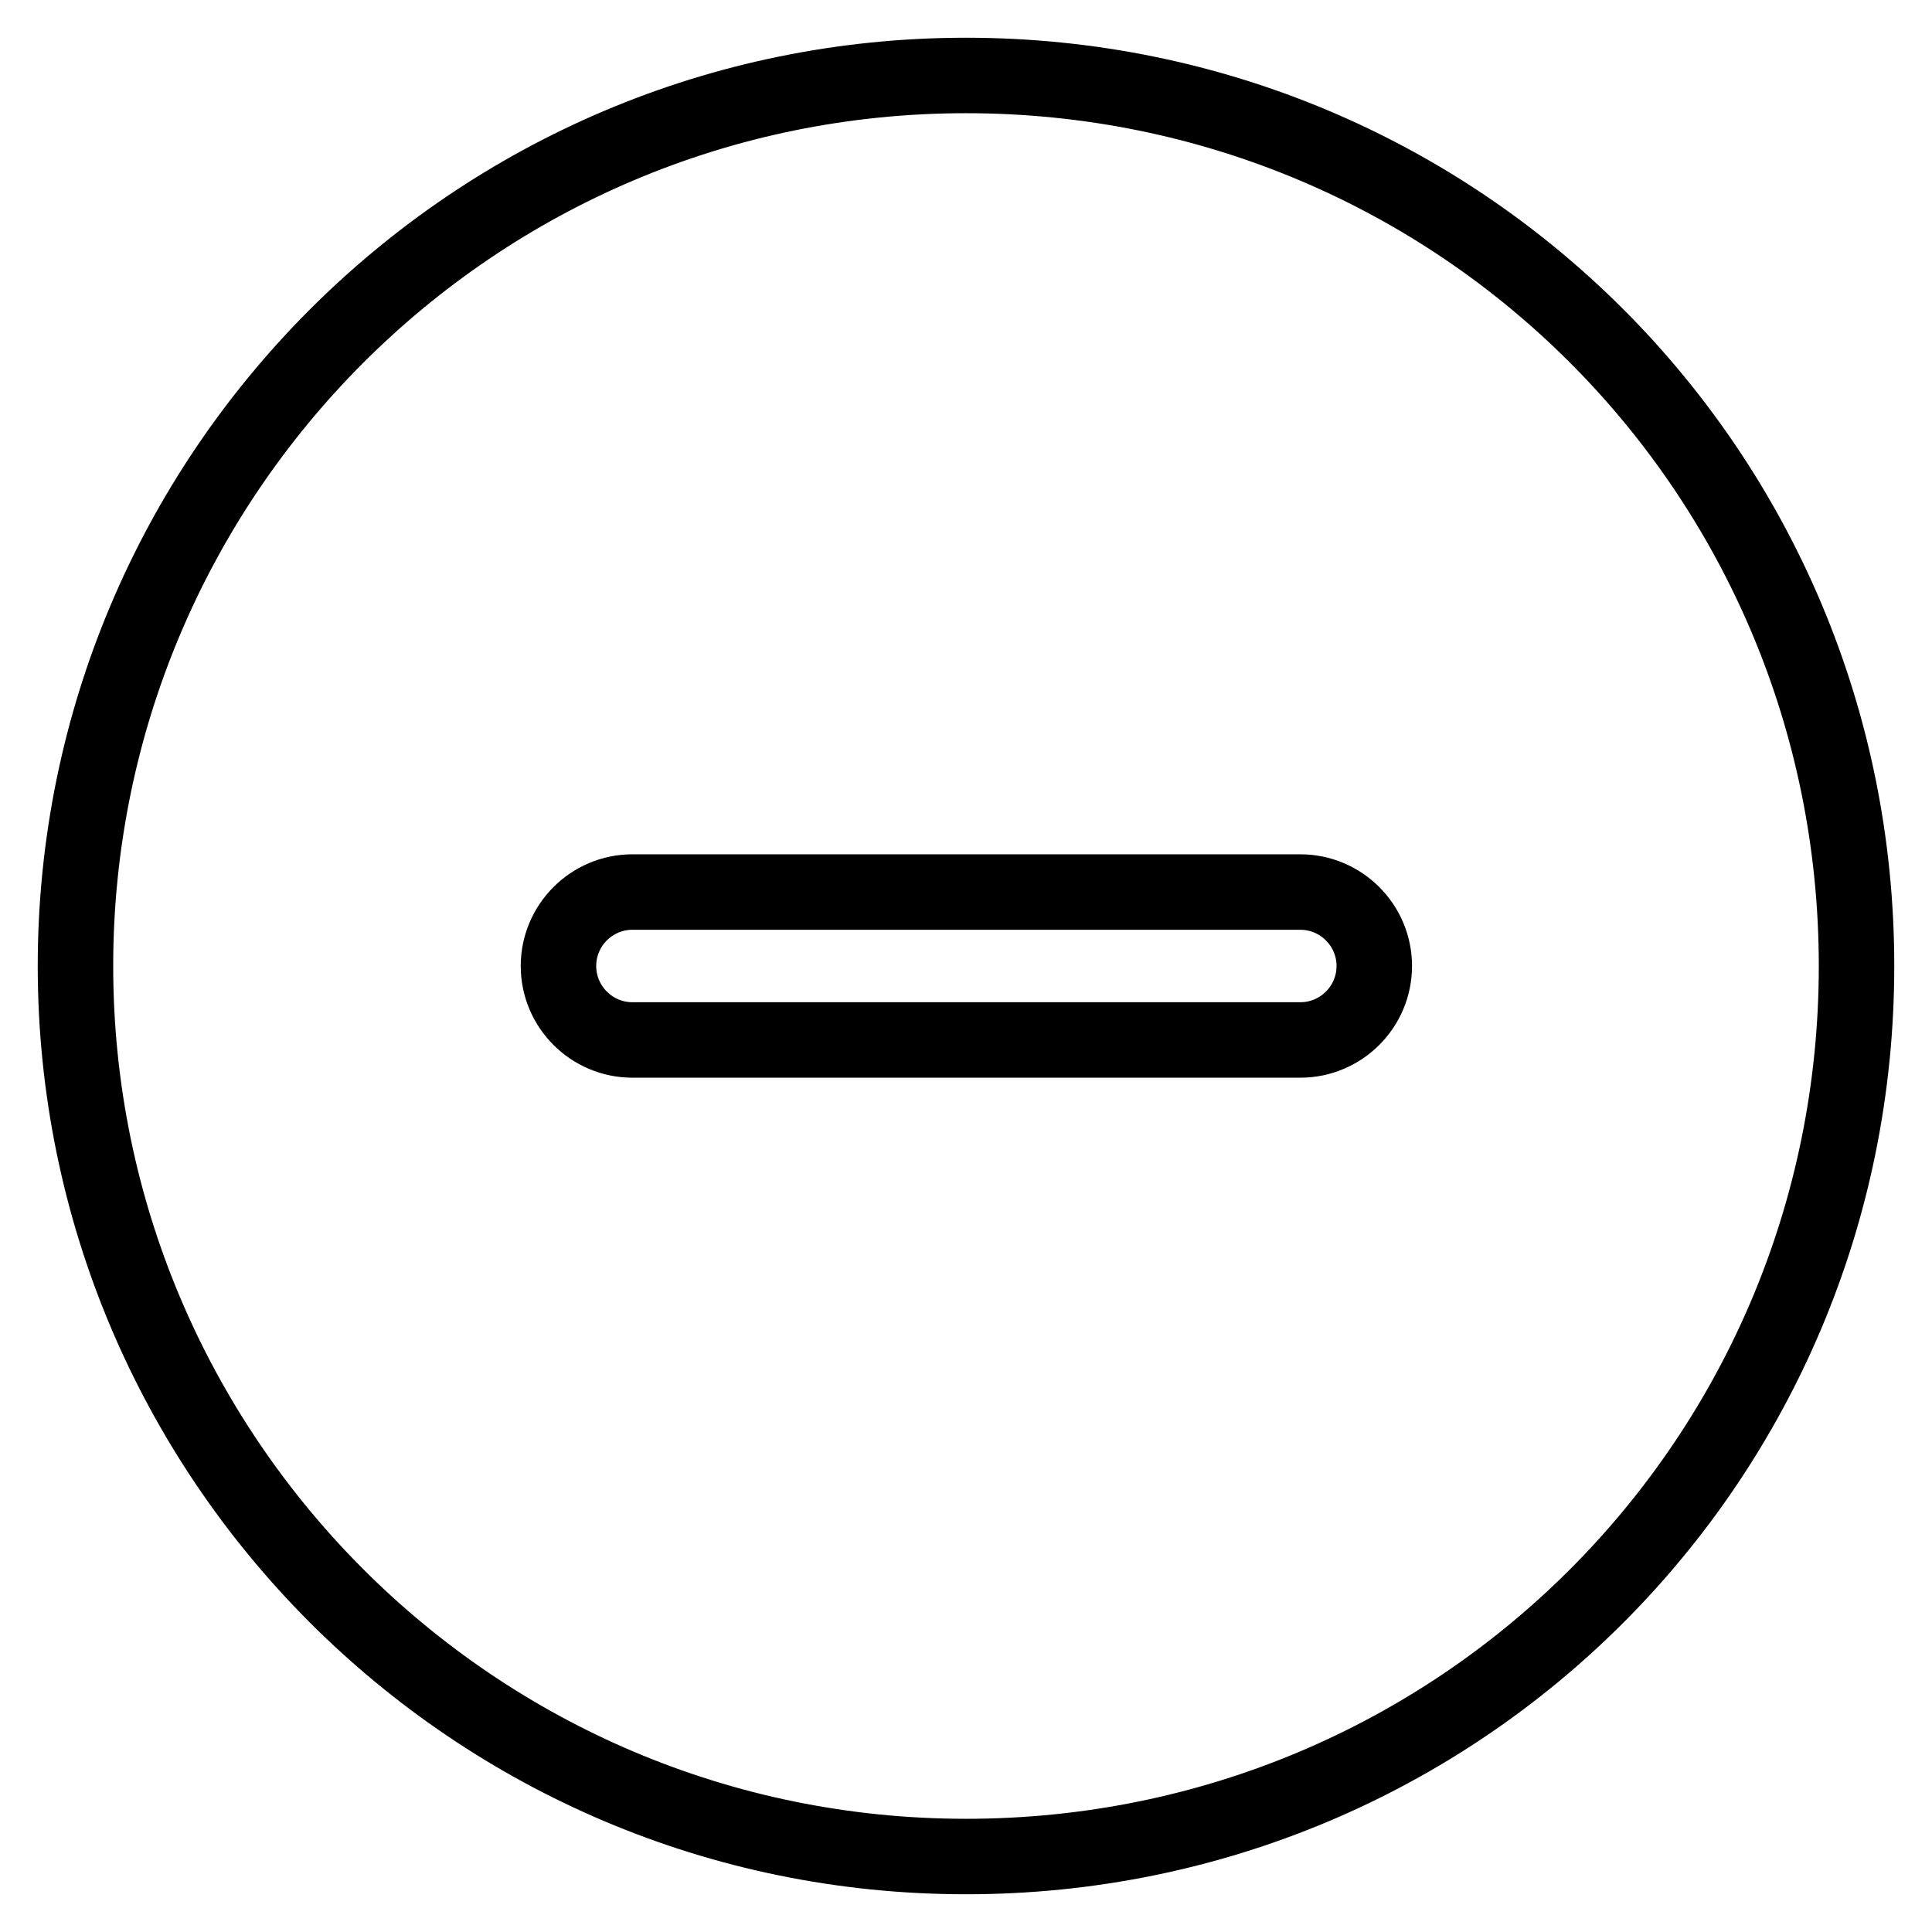 <?xml version="1.0" encoding="utf-8"?>
<!-- Svg Vector Icons : http://www.onlinewebfonts.com/icon -->
<!DOCTYPE svg PUBLIC "-//W3C//DTD SVG 1.1//EN" "http://www.w3.org/Graphics/SVG/1.1/DTD/svg11.dtd">
<svg version="1.1" xmlns="http://www.w3.org/2000/svg" xmlns:xlink="http://www.w3.org/1999/xlink" x="0px" y="0px" viewBox="0 0 256 256" enable-background="new 0 0 256 256" xml:space="preserve">
<g> <path stroke-width="10" fill-opacity="0" stroke="#000000"  d="M128,10C62.6,10,10,63.1,10,128c0,64.9,52.6,118,118,118s118-52.6,118-118C246,62.6,193.4,10,128,10z  M172.3,137.8H83.8c-5.4,0-9.8-4.4-9.8-9.8c0-5.4,4.4-9.8,9.8-9.8h88.5c5.4,0,9.8,4.4,9.8,9.8C182.1,133.4,177.7,137.8,172.3,137.8 z"/></g>
</svg>